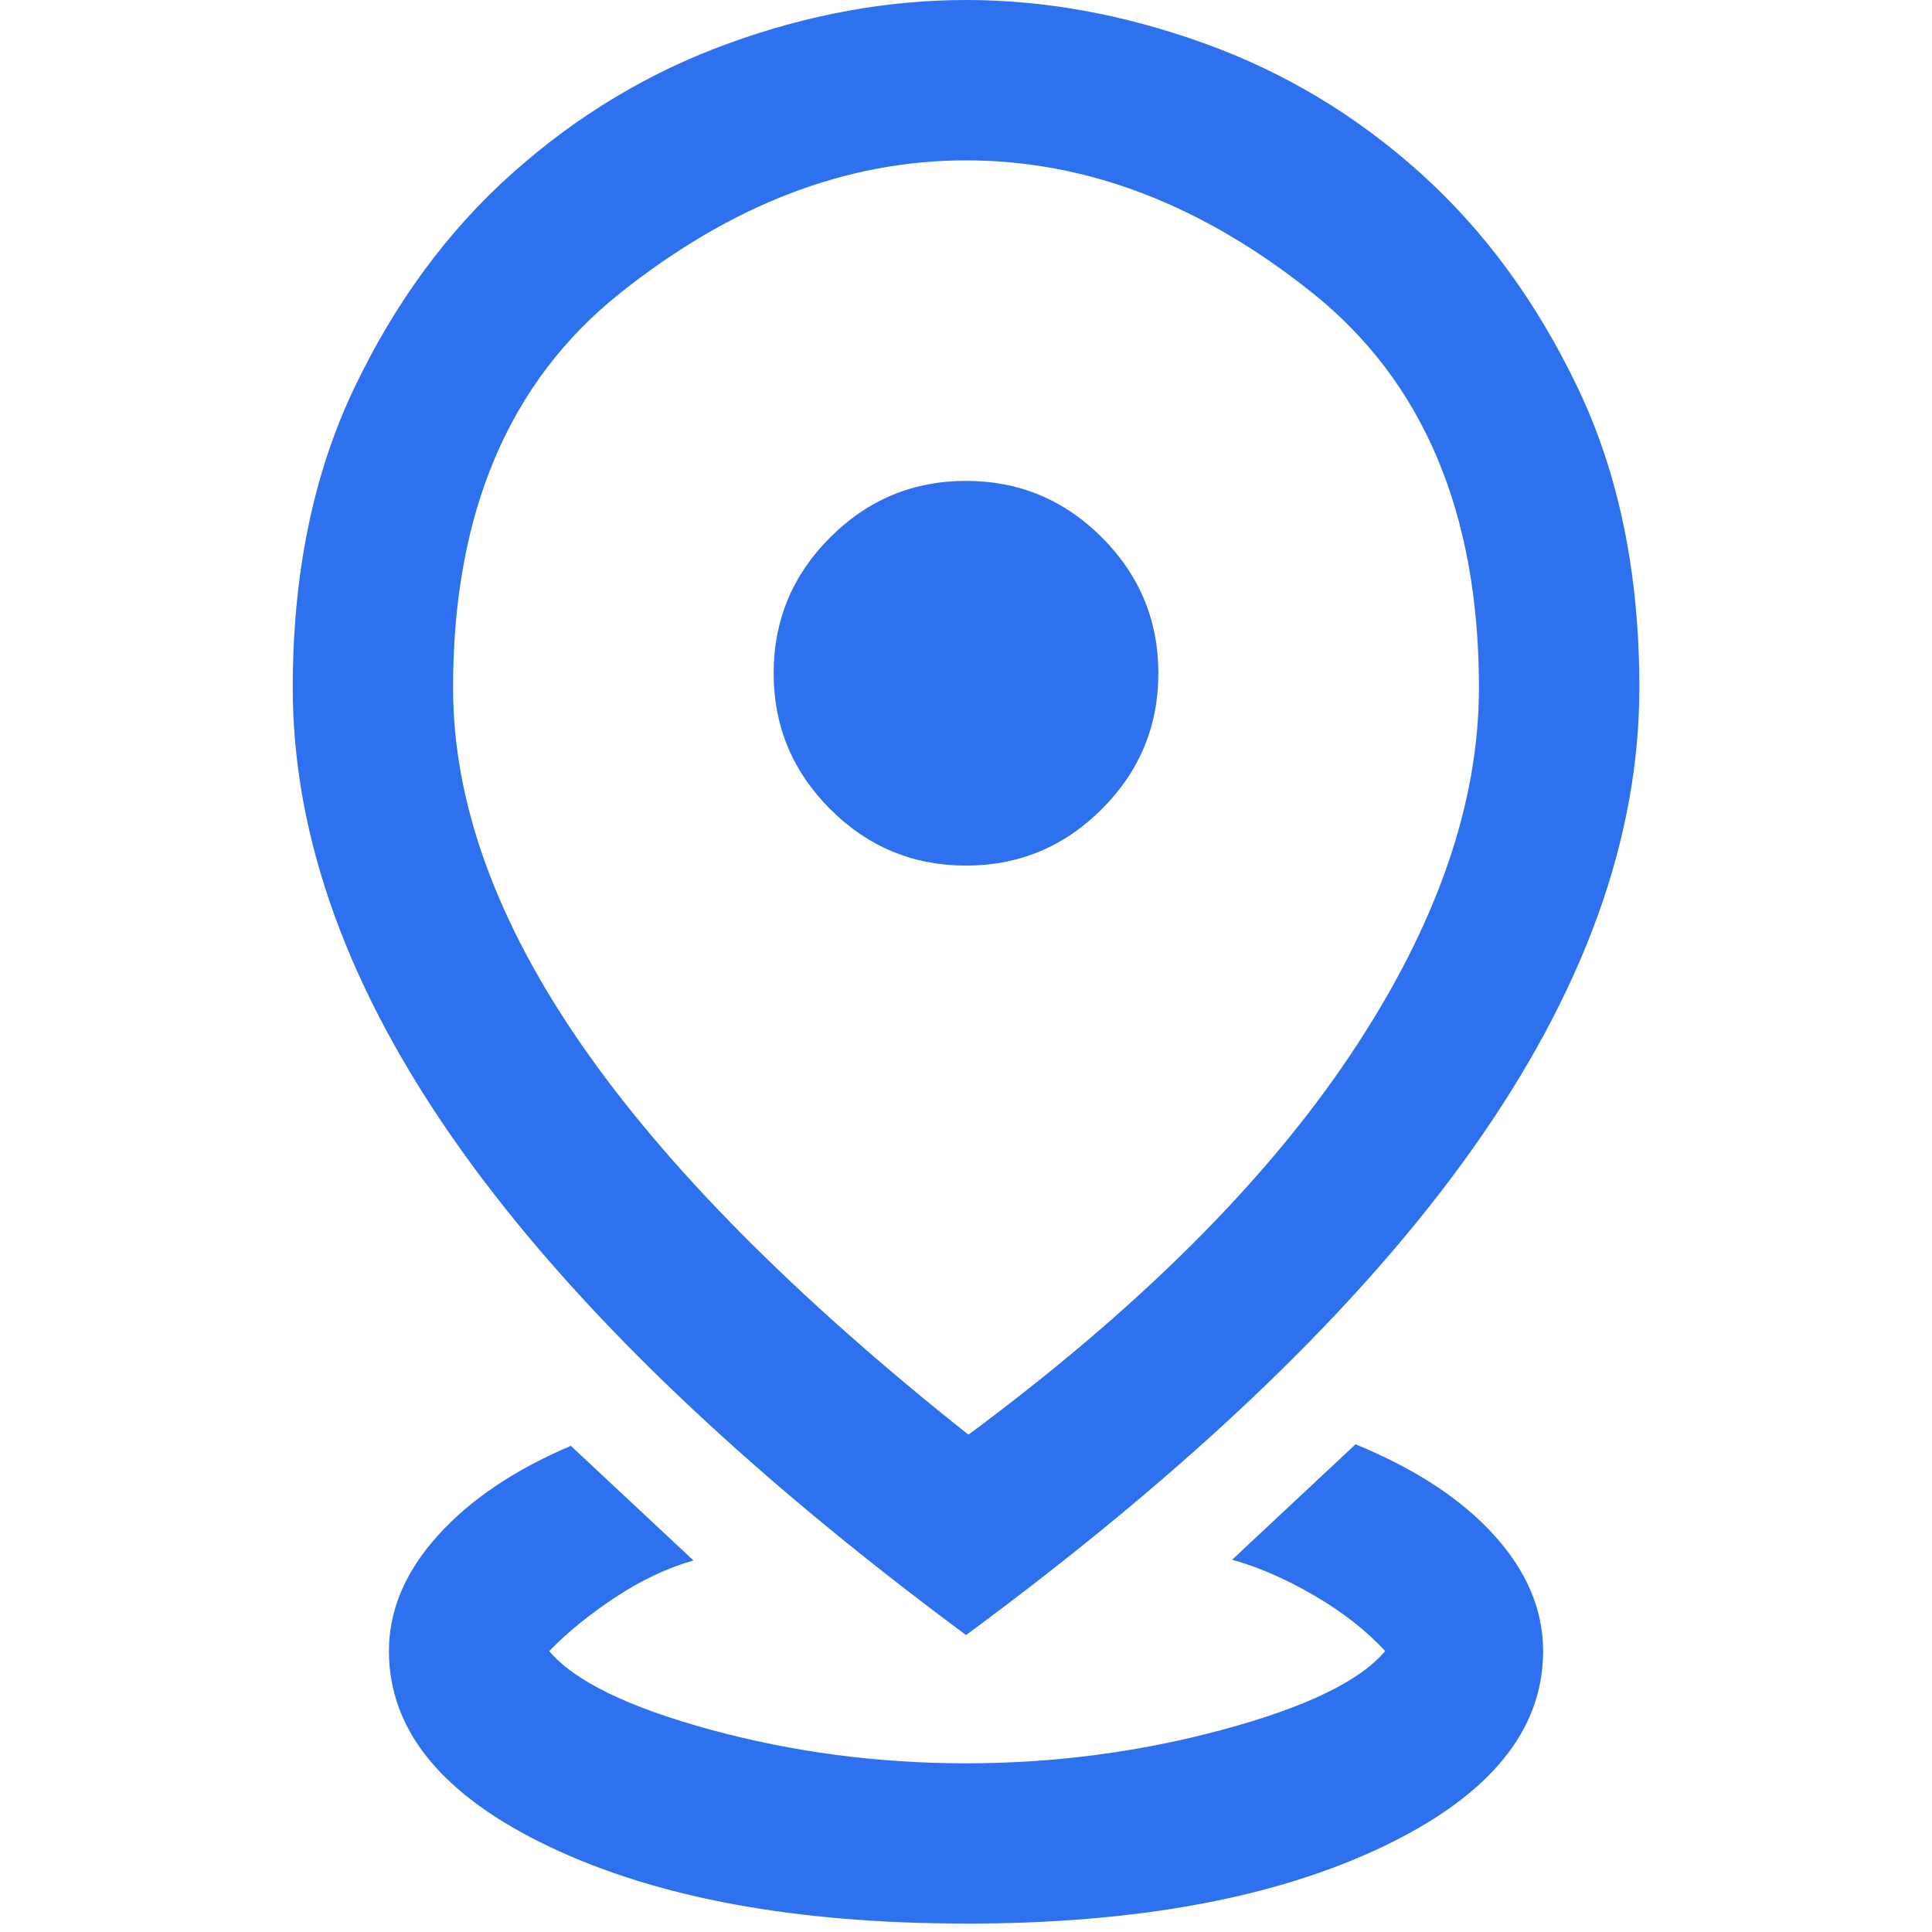 <?xml version="1.0" encoding="UTF-8"?>
<svg id="Layer_1" xmlns="http://www.w3.org/2000/svg" width="32" height="32" version="1.1" viewBox="0 0 32 32">
  <!-- Generator: Adobe Illustrator 30.0.0, SVG Export Plug-In . SVG Version: 2.1.1 Build 123)  -->
  <defs>
    <style>
      .st0 {
        fill: #2e71ef;
      }
    </style>
  </defs>
  <path class="st0" d="M16,31.86c-2.814,0-5.111-.423-6.89-1.268-1.779-.845-2.668-1.927-2.668-3.246,0-.673.268-1.308.803-1.905.535-.597,1.272-1.095,2.21-1.493l2.031,1.898c-.434.124-.865.327-1.294.611-.429.283-.794.58-1.095.89.416.495,1.305.929,2.668,1.301,1.363.372,2.774.558,4.235.558,1.46,0,2.878-.186,4.255-.558,1.376-.372,2.272-.805,2.688-1.301-.31-.336-.699-.642-1.168-.916-.469-.275-.925-.474-1.367-.597l2.044-1.912c.991.407,1.757.909,2.297,1.507.54.597.81,1.237.81,1.918,0,1.318-.889,2.4-2.668,3.246-1.779.845-4.075,1.268-6.89,1.268ZM16.04,23.763c2.806-2.08,4.916-4.18,6.332-6.299,1.416-2.12,2.124-4.144,2.124-6.073,0-2.885-.916-5.062-2.748-6.531s-3.748-2.204-5.748-2.204c-1.983,0-3.894.735-5.735,2.204s-2.761,3.646-2.761,6.531c0,1.885.704,3.848,2.111,5.887,1.407,2.04,3.549,4.202,6.425,6.485ZM16,27.081c-3.726-2.761-6.516-5.443-8.37-8.045-1.854-2.602-2.781-5.151-2.781-7.646,0-1.885.339-3.538,1.016-4.958s1.551-2.609,2.622-3.564c1.071-.956,2.266-1.673,3.584-2.151,1.319-.478,2.629-.717,3.93-.717,1.301,0,2.615.239,3.943.717s2.522,1.195,3.584,2.151,1.932,2.144,2.609,3.564,1.016,3.073,1.016,4.958c0,2.496-.923,5.045-2.768,7.646s-4.64,5.284-8.383,8.045ZM16,14.337c.876,0,1.626-.312,2.25-.936s.936-1.374.936-2.25-.312-1.626-.936-2.25-1.374-.936-2.25-.936-1.626.312-2.25.936-.936,1.374-.936,2.25.312,1.626.936,2.25,1.374.936,2.25.936Z"/>
</svg>